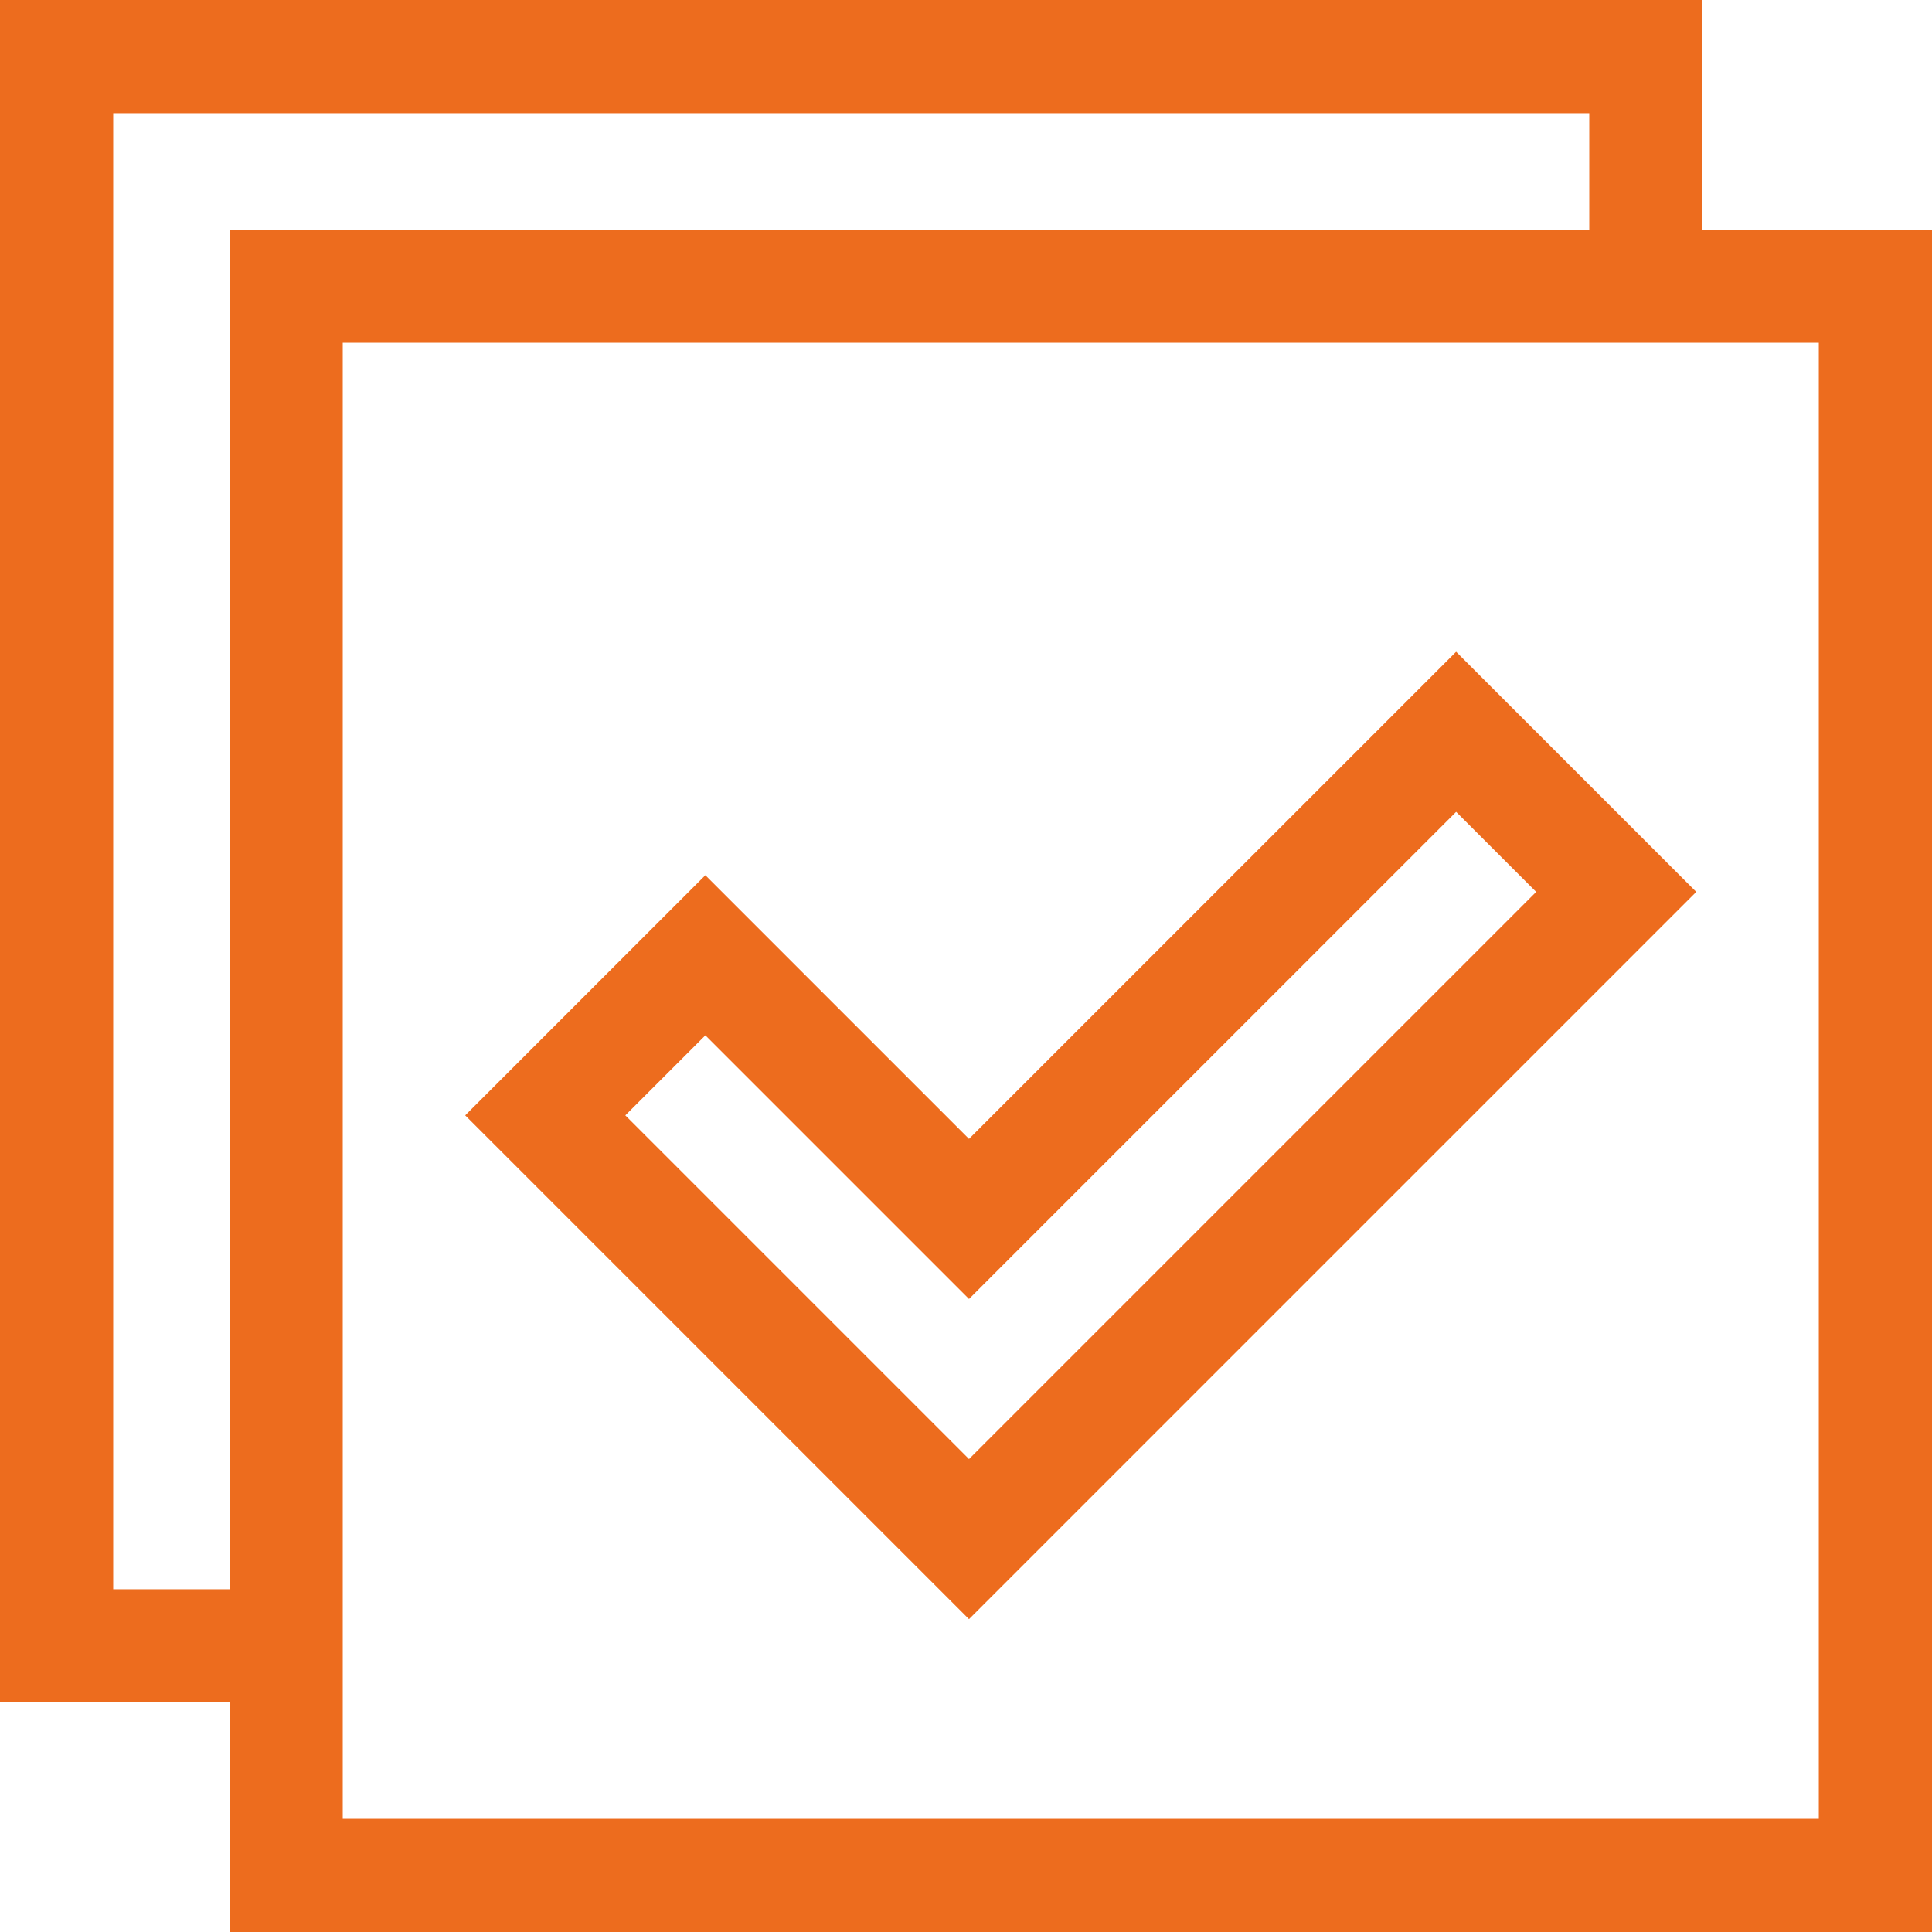 <svg id="Capa_1" enable-background="new 0 0 512 512" height="512" fill="#ed6c1e" viewBox="0 0 512 512" width="512" xmlns="http://www.w3.org/2000/svg"><g><path d="m451.17 60.83v-60.83h-451.17v451.17h60.83v60.83h451.17v-451.17zm-421.17 360.34v-391.17h391.17v30.83h-360.34v360.34zm452 60.83h-391.17v-391.17h391.17z"/><path d="m449.526 236.362-63.639-63.639-129.092 129.09-69.871-69.87-63.639 63.639 133.51 133.511zm-262.601 38.007 69.871 69.87 129.092-129.09 21.213 21.213-150.305 150.305-91.084-91.085z"/></g></svg>
